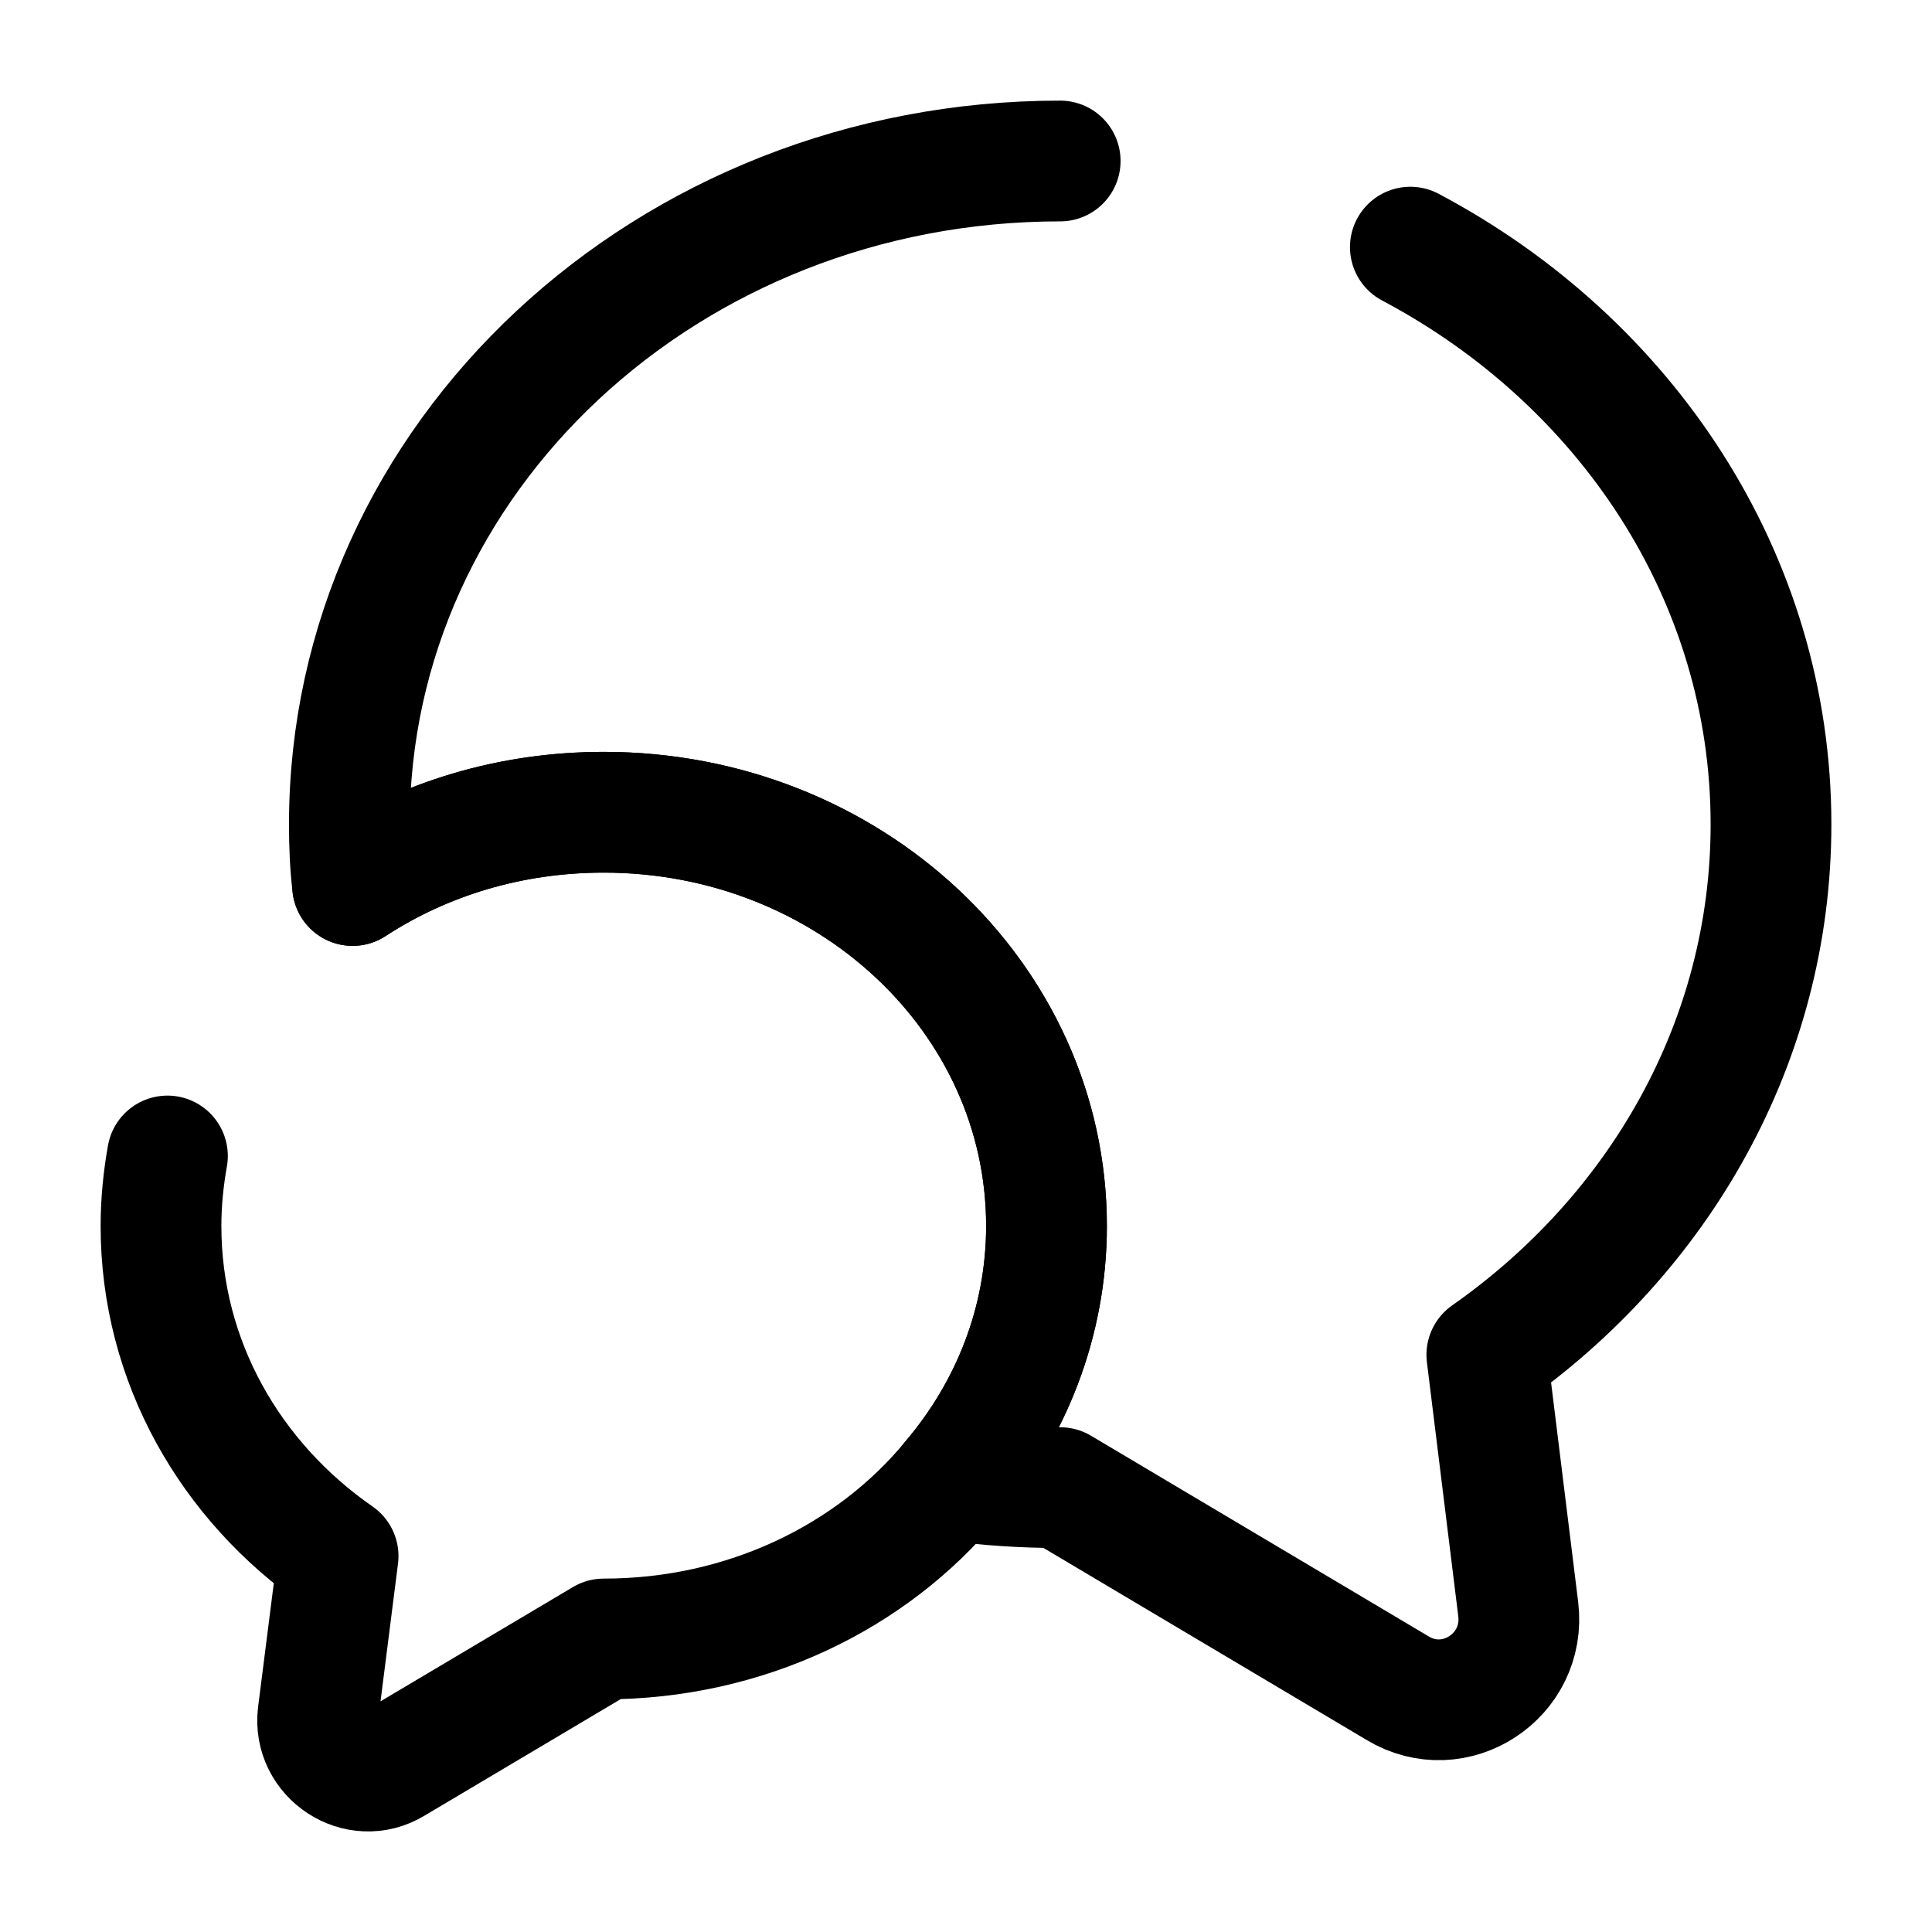 <svg xmlns="http://www.w3.org/2000/svg" fill="none" viewBox="0 0 24 24" stroke="currentColor" aria-hidden="true">
  <path stroke-linecap="round" stroke-linejoin="round" stroke-width="1.5" d="M13.17 2c-4.88 0-8.83 3.69-8.83 8.24 0 .26.01.51.04.76.89-.58 1.96-.91 3.12-.91 3.04 0 5.5 2.3 5.5 5.14 0 1.19-.44 2.29-1.18 3.16.44.06.89.09 1.35.09l4.19 2.49c.71.43 1.6-.15 1.5-.98l-.39-3.16c2.14-1.5 3.53-3.89 3.53-6.59 0-3.07-1.8-5.75-4.48-7.17"/>
  <path stroke-linecap="round" stroke-linejoin="round" stroke-width="1.5" d="M4.38 11c.89-.58 1.96-.91 3.12-.91 3.04 0 5.5 2.3 5.5 5.14 0 1.19-.44 2.29-1.18 3.16-.99 1.2-2.56 1.97-4.32 1.97l-2.61 1.55c-.44.27-1-.1-.94-.61l.25-1.97C2.86 18.4 2 16.91 2 15.23c0-.3.03-.59.08-.87"/>
</svg>
